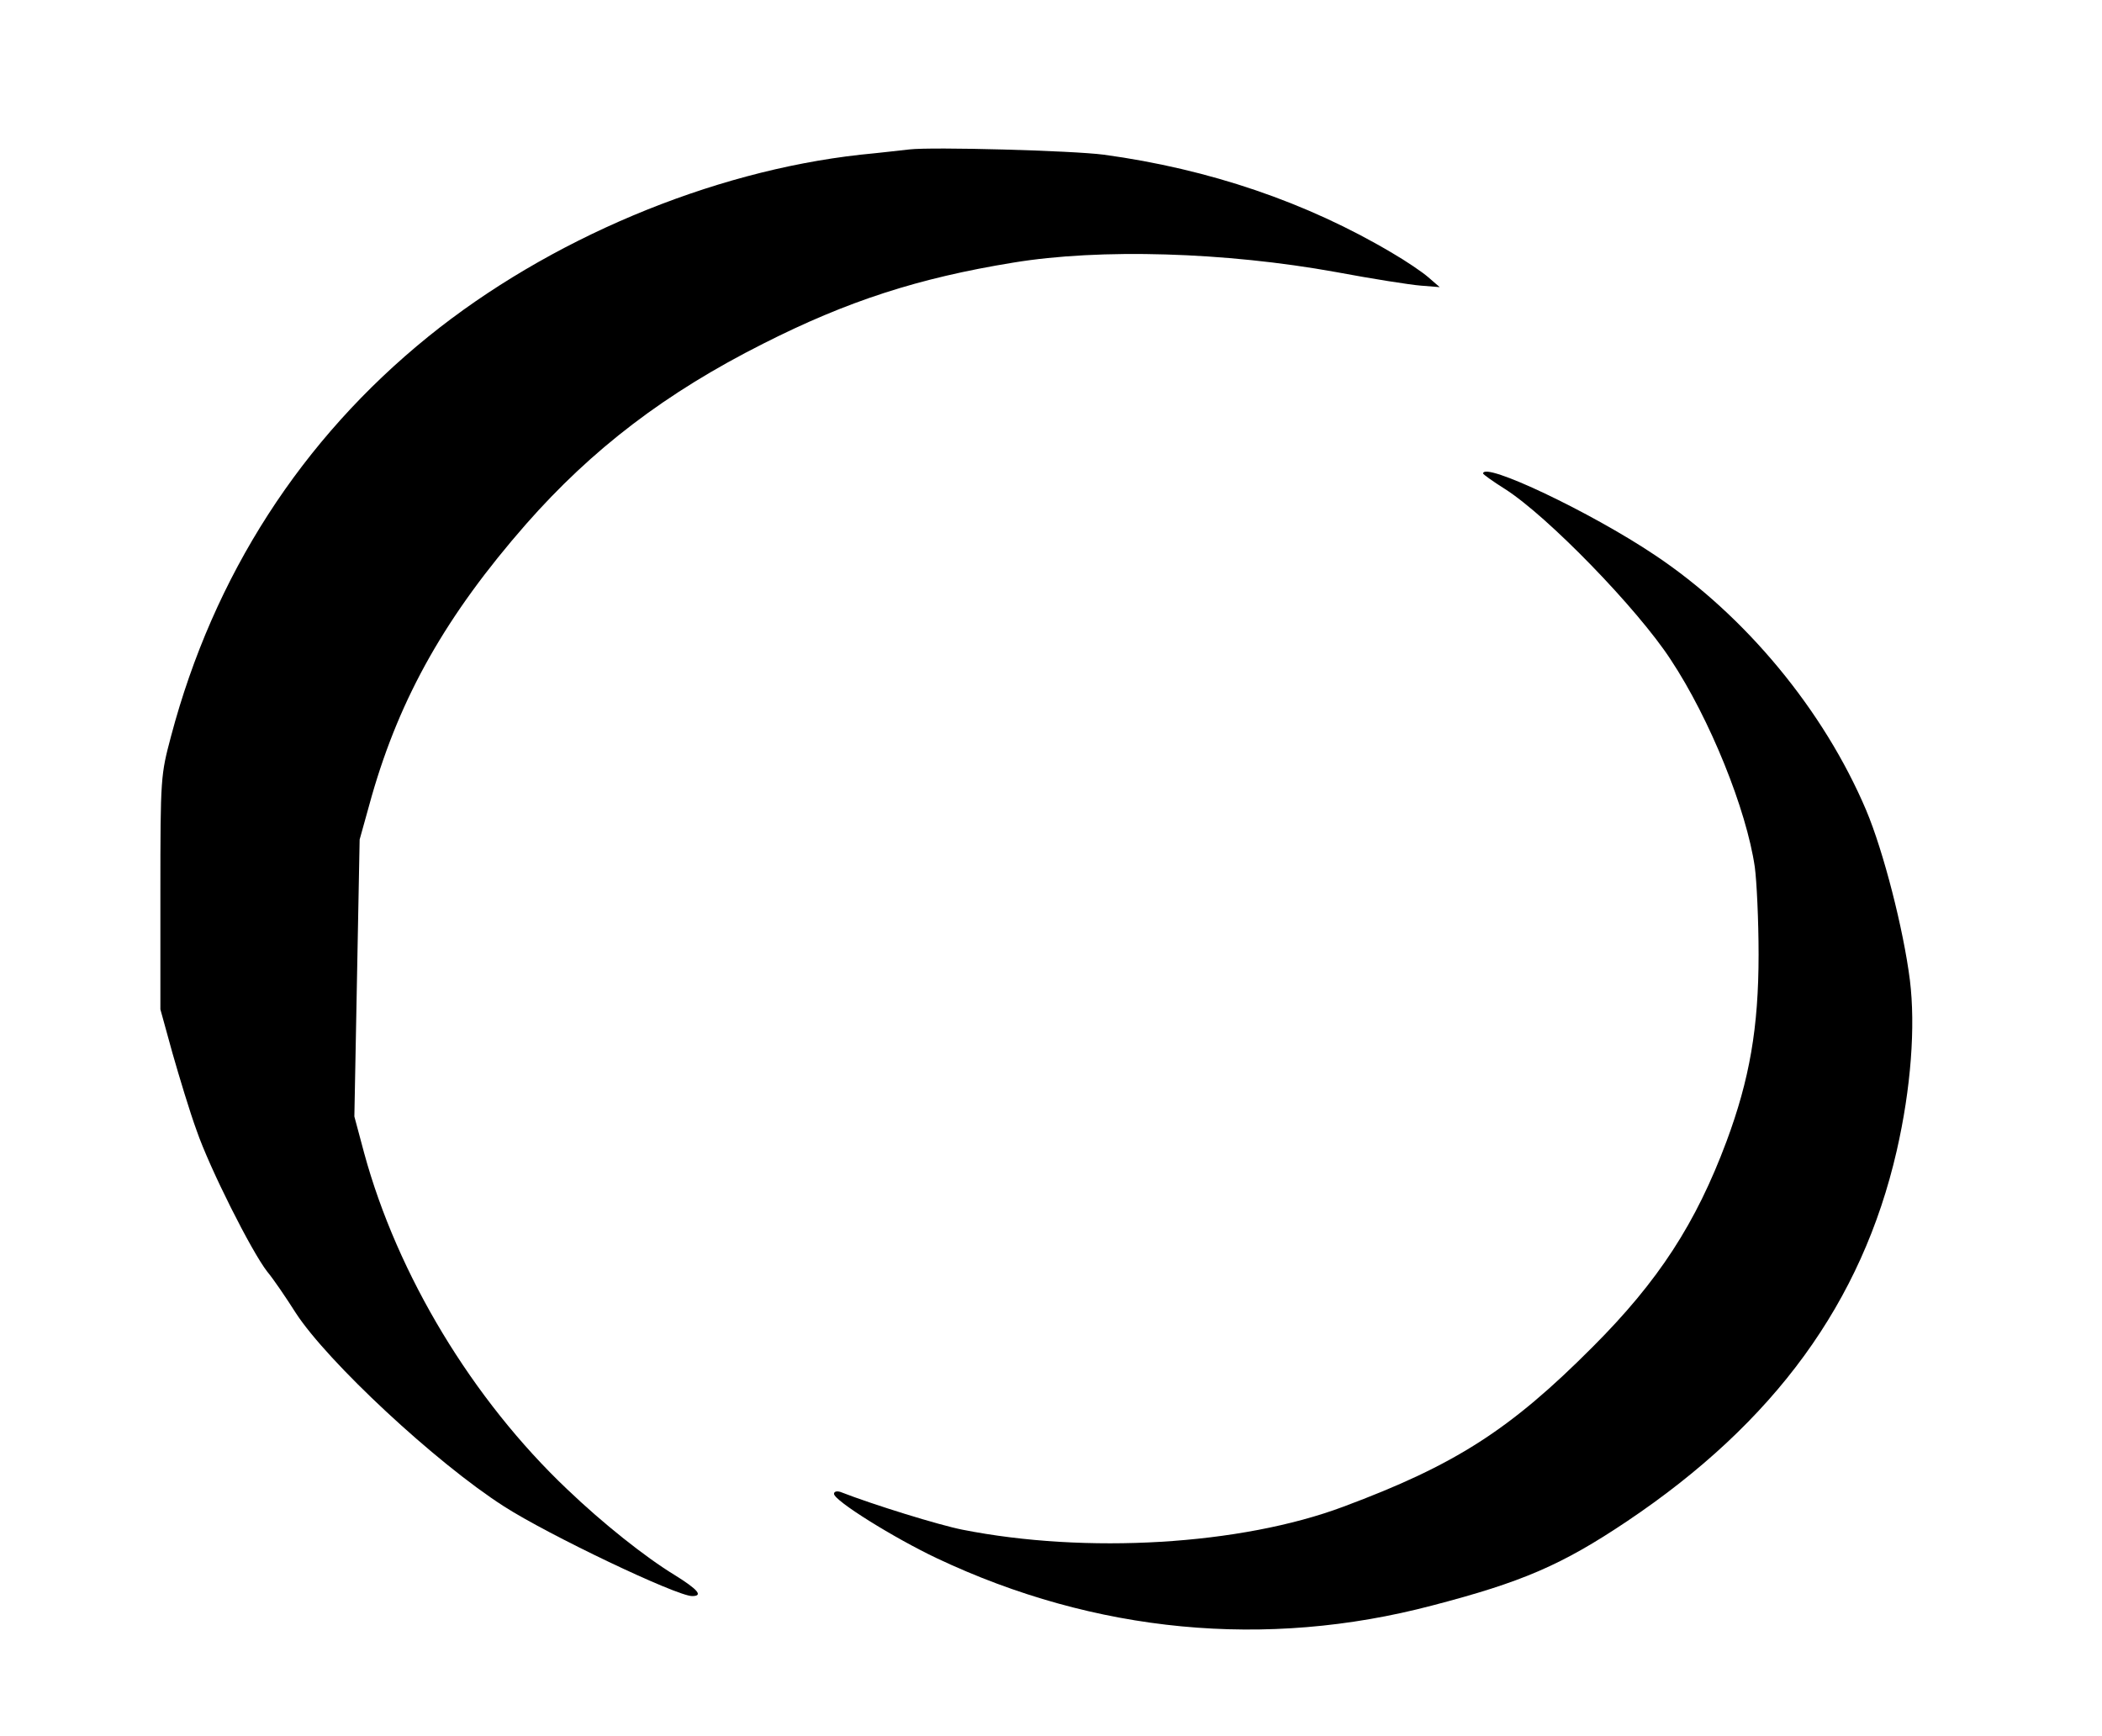 <?xml version="1.0" encoding="UTF-8" standalone="yes"?>
<svg version="1.0" xmlns="http://www.w3.org/2000/svg" width="557" height="460" viewBox="0 0 557 460" preserveAspectRatio="xMidYMid meet">
  <g transform="translate(0,460) scale(0.1,-0.1)" fill="#000000" stroke="none">
    <path d="M2410 4204 c-19 -2 -78 -9 -130 -14 -397 -44 -826 -224 -1145 -482
-336 -272 -569 -633 -682 -1060 -27 -102 -28 -107 -28 -413 l0 -310 32 -116
c18 -63 46 -156 64 -205 34 -99 145 -320 187 -374 16 -19 50 -69 76 -110 84
-129 370 -396 551 -512 118 -76 458 -238 499 -238 30 0 16 17 -45 55 -79 48
-192 138 -286 228 -251 238 -450 568 -538 891 l-26 97 7 367 7 367 32 115 c76
265 198 480 409 721 175 199 370 348 628 478 223 113 411 174 663 215 230 38
562 28 855 -25 96 -18 198 -34 225 -36 l50 -4 -30 26 c-16 14 -59 43 -95 64
-227 135 -486 223 -765 261 -84 11 -454 21 -515 14z"/>
    <path d="M3930 3345 c0 -2 26 -21 58 -41 113 -72 351 -317 439 -452 104 -157
201 -398 223 -550 5 -37 10 -141 10 -232 0 -194 -24 -331 -85 -495 -81 -217
-180 -370 -355 -545 -219 -220 -365 -313 -660 -423 -272 -102 -682 -126 -1010
-61 -61 12 -236 66 -323 100 -10 3 -17 1 -17 -5 0 -18 159 -117 273 -171 419
-198 872 -241 1312 -125 238 62 343 107 516 223 392 263 623 581 715 982 38
166 50 330 35 452 -17 135 -70 342 -116 451 -112 264 -320 516 -560 676 -170
114 -455 249 -455 216z"/>
  </g>
</svg>